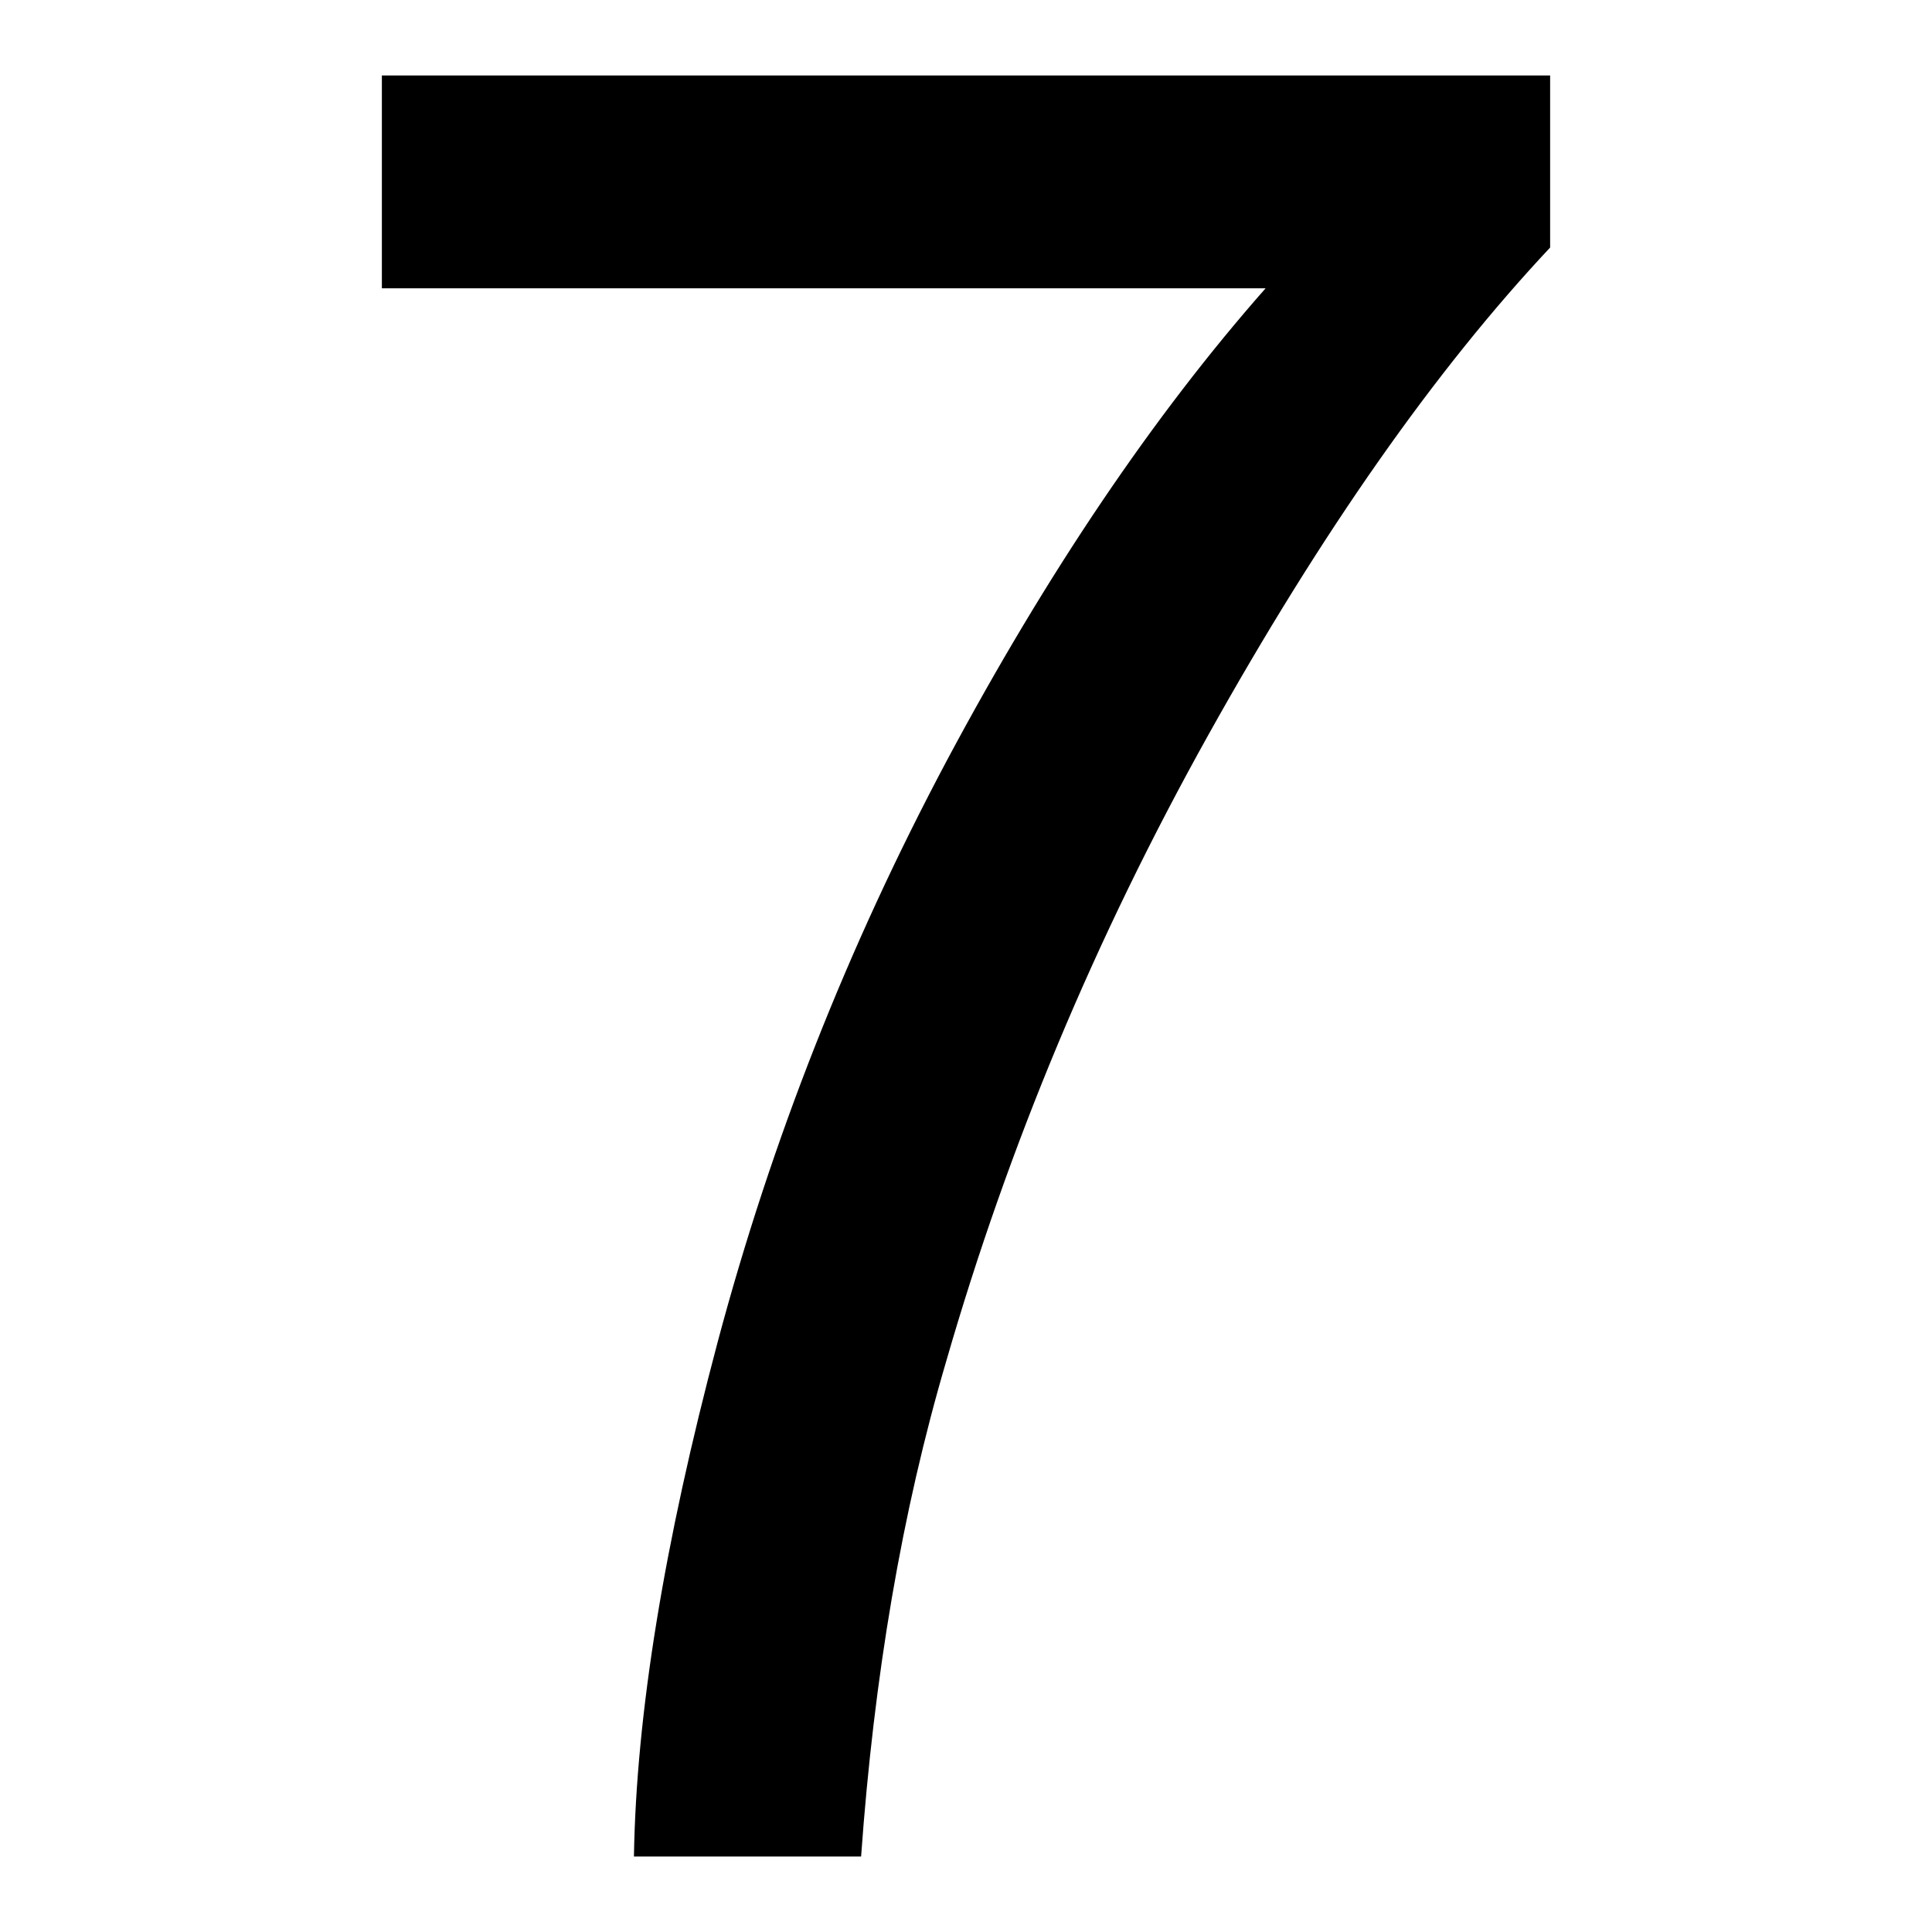 <?xml version="1.0" encoding="utf-8"?>
<!-- Svg Vector Icons : http://www.onlinewebfonts.com/icon -->
<!DOCTYPE svg PUBLIC "-//W3C//DTD SVG 1.1//EN" "http://www.w3.org/Graphics/SVG/1.1/DTD/svg11.dtd">
<svg version="1.1" xmlns="http://www.w3.org/2000/svg" xmlns:xlink="http://www.w3.org/1999/xlink" x="0px" y="0px" viewBox="0 0 256 256" enable-background="new 0 0 256 256" xml:space="preserve">
<g> <path fill="#000000" d="M50.6,38.2V10h154.8v22.8c-15.2,16.2-30.3,37.7-45.3,64.6c-15,26.9-26.5,54.5-34.7,82.9 c-5.9,20-9.6,41.9-11.3,65.7H84c0.3-18.8,4-41.5,11.1-68.2c7.1-26.6,17.2-52.3,30.4-77.1c13.2-24.7,27.3-45.6,42.2-62.5H50.6z"/></g>
</svg>